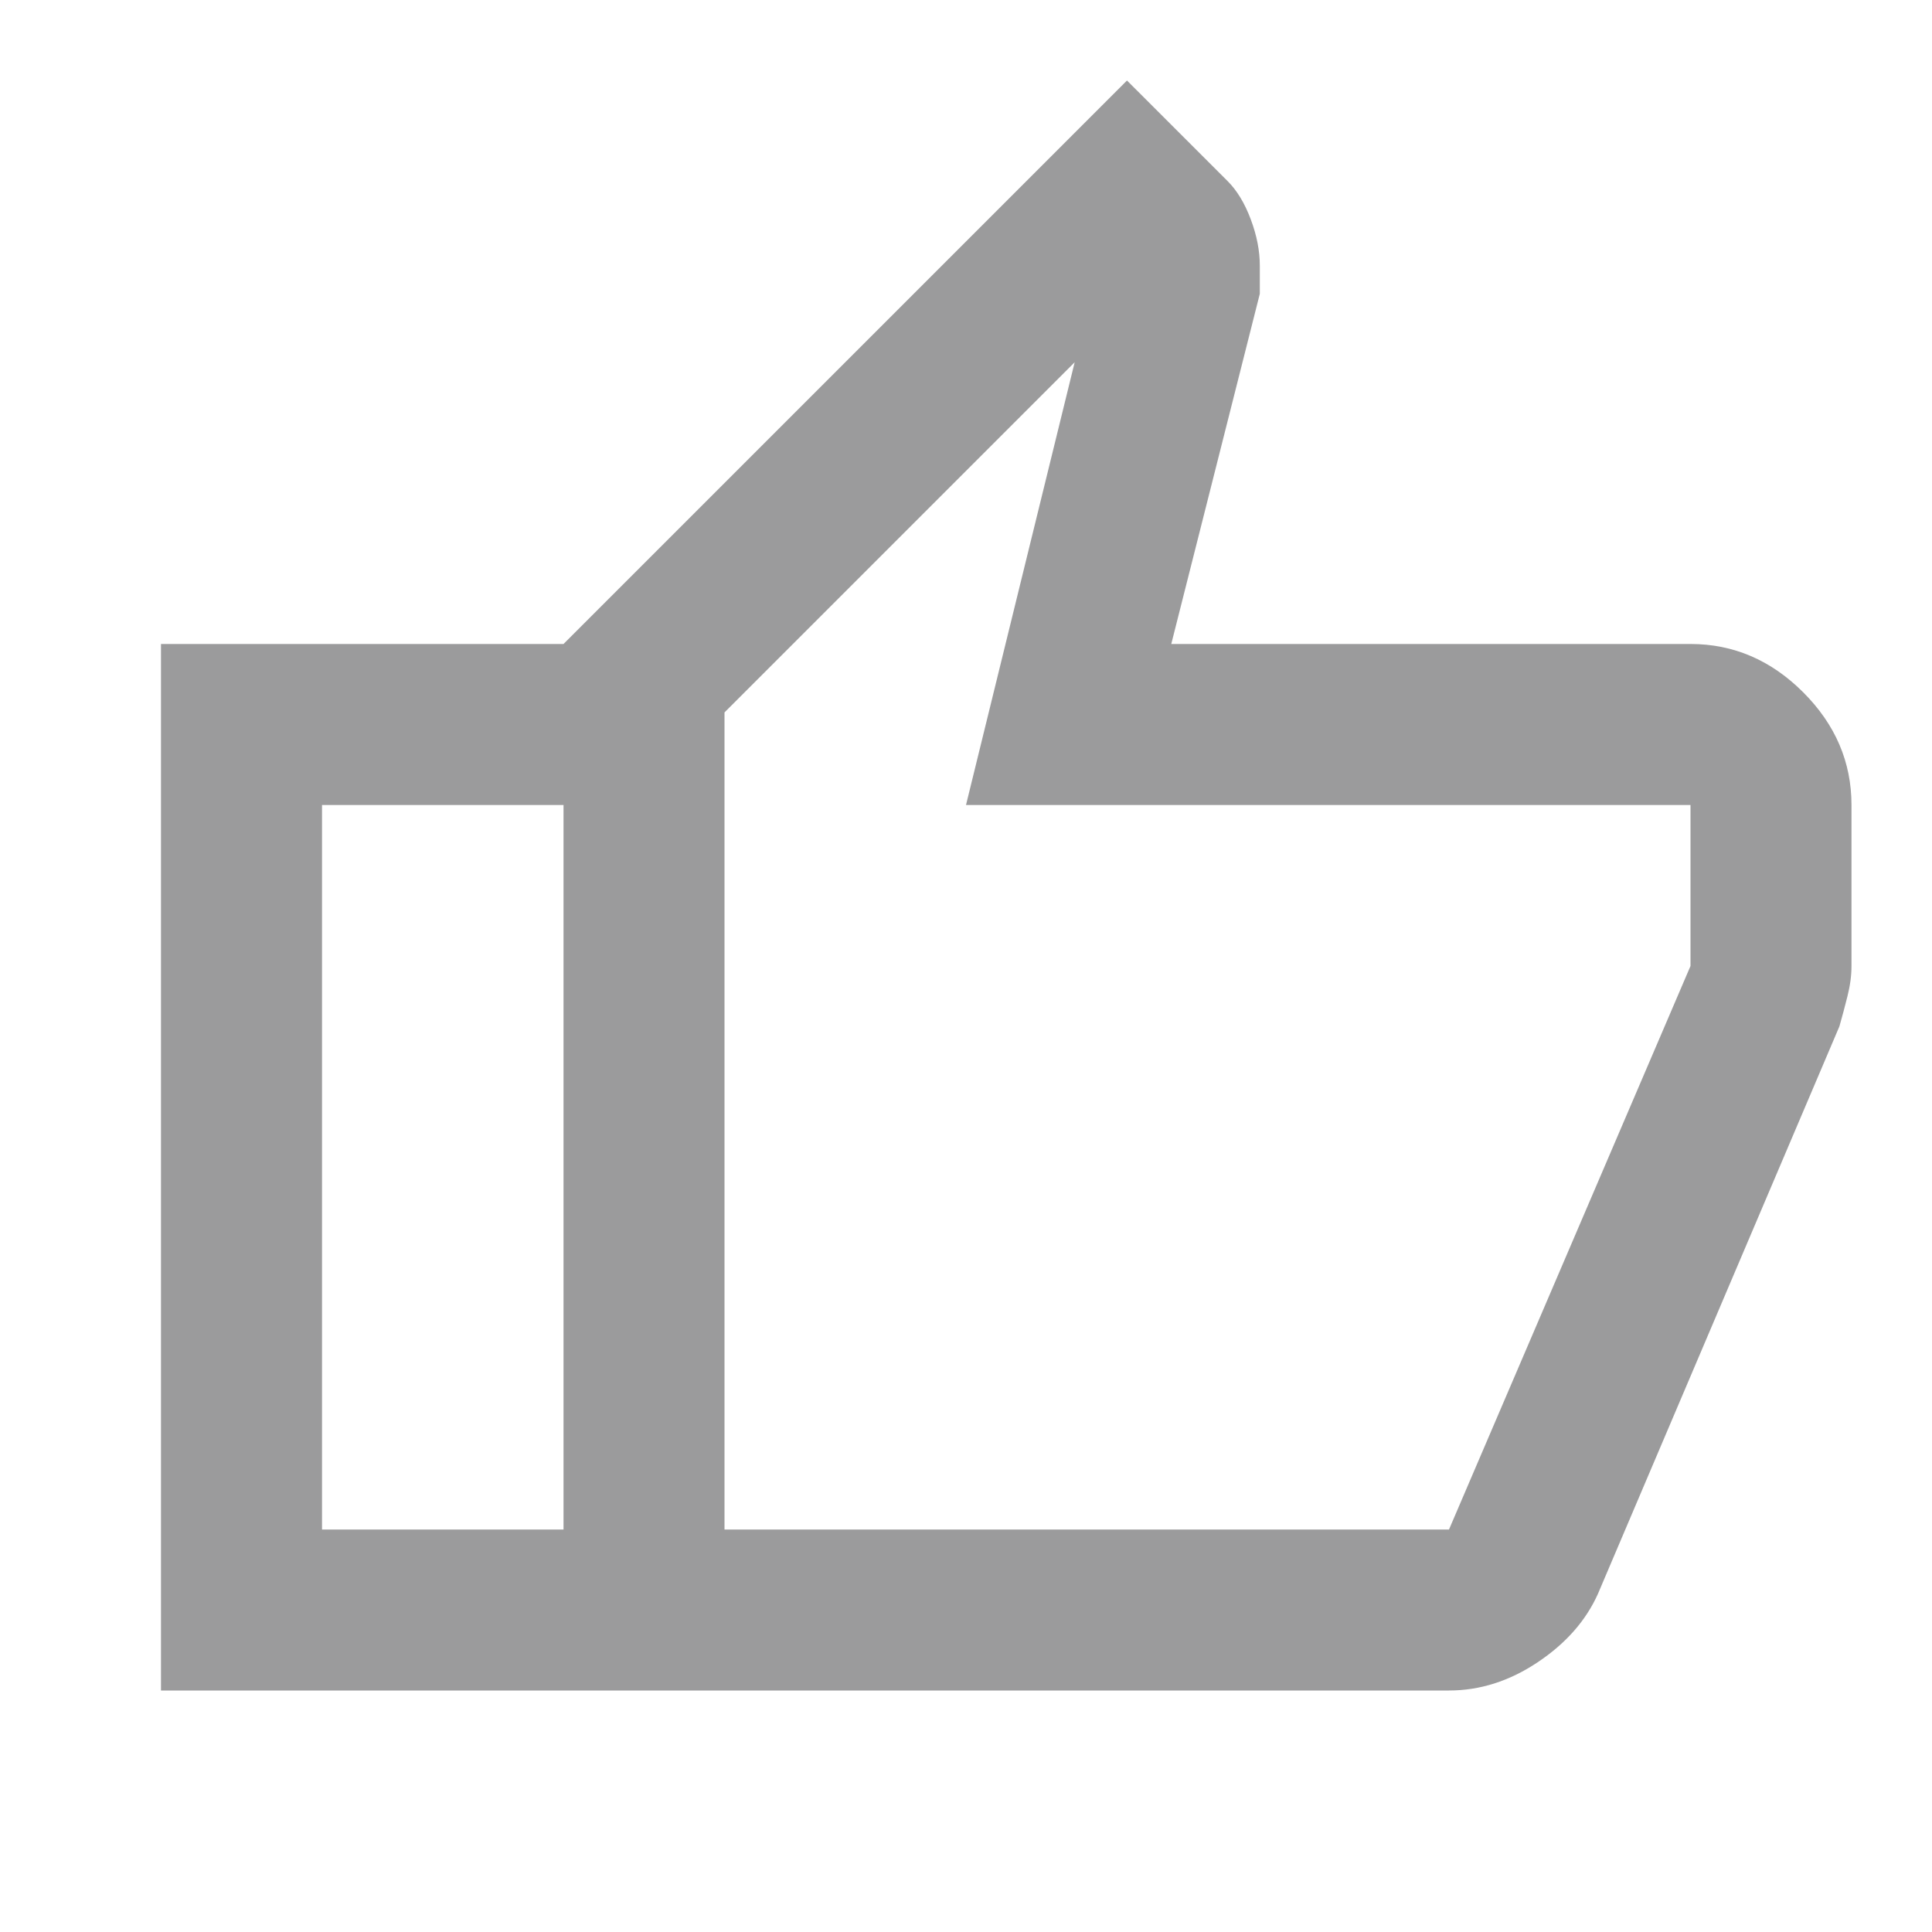 <?xml version="1.0" encoding="UTF-8"?> <svg xmlns="http://www.w3.org/2000/svg" width="40" height="40" viewBox="0 0 40 40" fill="none"><path d="M30 35H11.667V13.333L23.333 1.667L25.417 3.75C25.611 3.944 25.771 4.208 25.896 4.542C26.021 4.875 26.083 5.194 26.083 5.5V6.083L24.25 13.333H35C35.889 13.333 36.667 13.667 37.333 14.333C38 15 38.333 15.778 38.333 16.667V20C38.333 20.194 38.306 20.403 38.25 20.625C38.194 20.847 38.139 21.055 38.083 21.25L33.083 33C32.833 33.556 32.417 34.028 31.833 34.417C31.25 34.806 30.639 35 30 35ZM15 31.667H30L35 20V16.667H20L22.25 7.5L15 14.75V31.667ZM11.667 13.333V16.667H6.667V31.667H11.667V35H3.333V13.333H11.667Z" fill="#58595B" fill-opacity="0.6"></path></svg> 